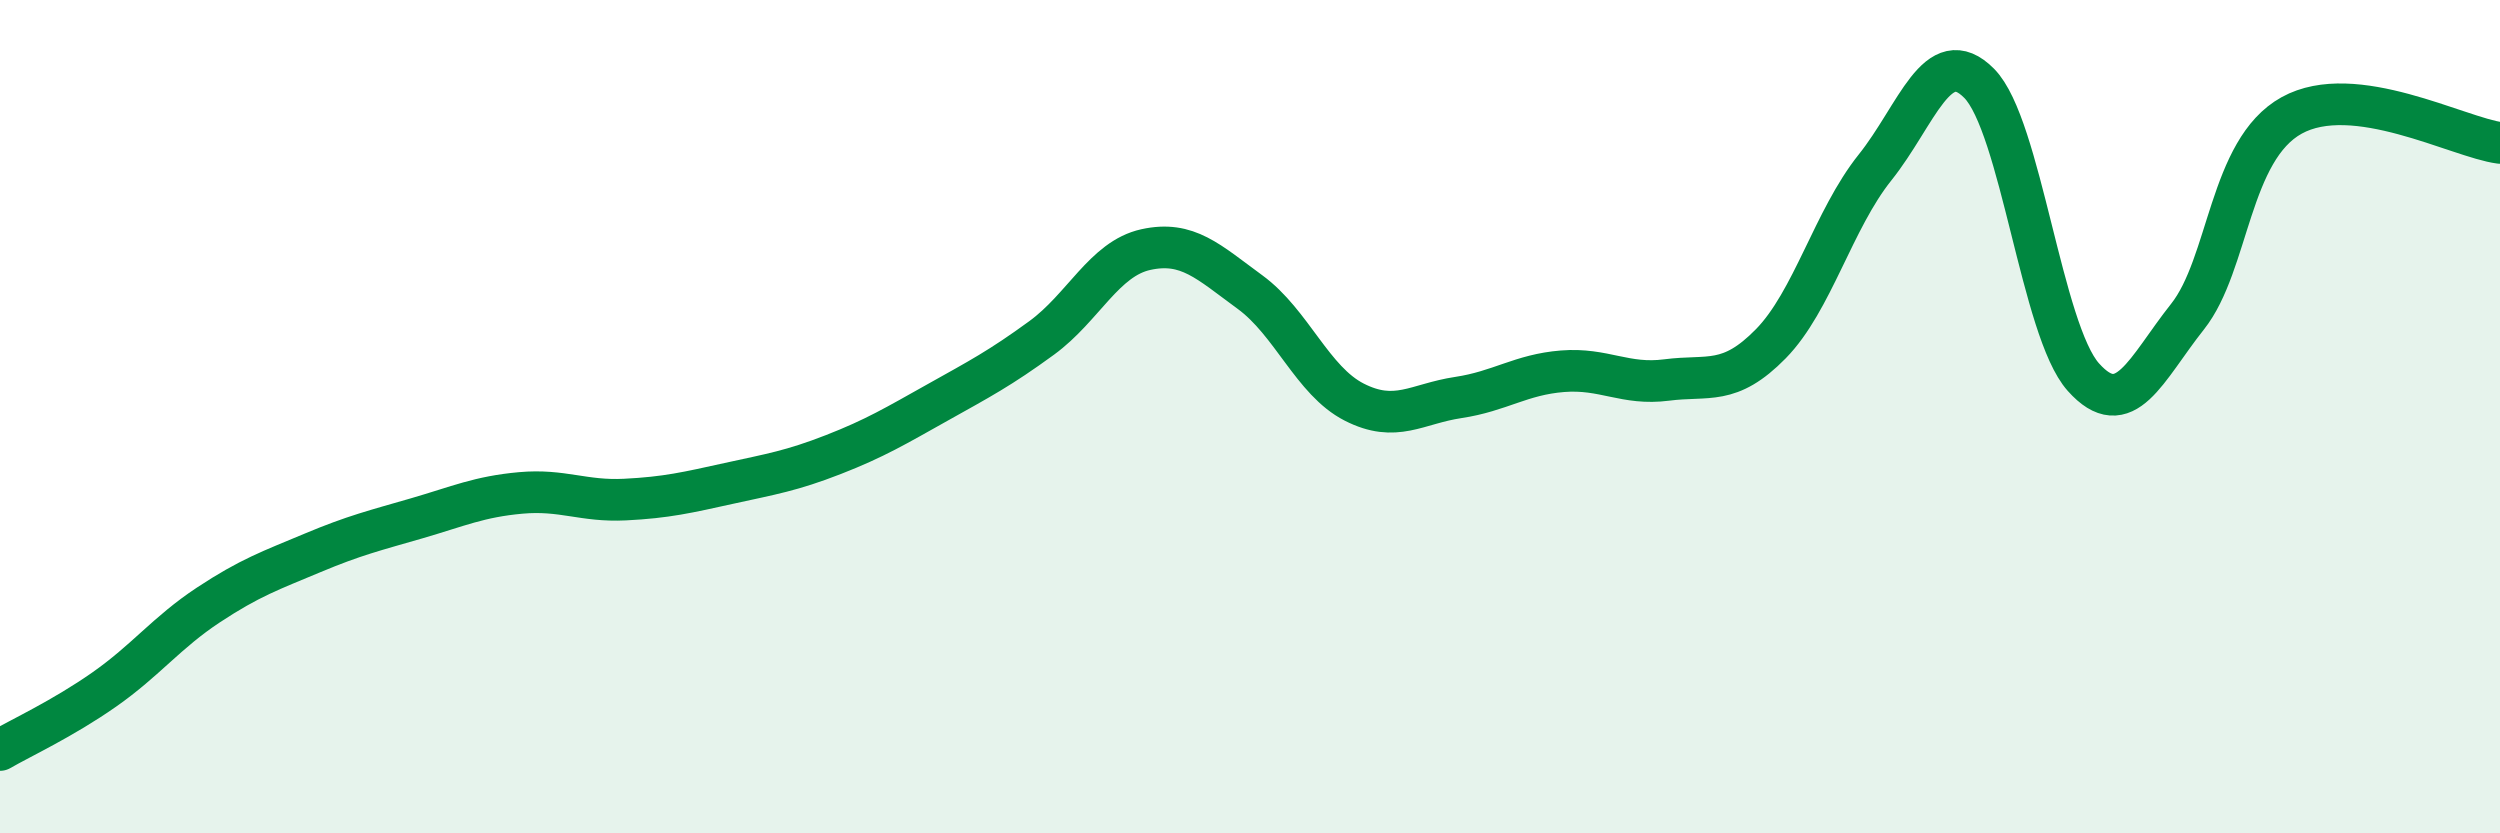
    <svg width="60" height="20" viewBox="0 0 60 20" xmlns="http://www.w3.org/2000/svg">
      <path
        d="M 0,18 C 0.5,17.71 1.5,17.25 2.5,16.55 C 3.5,15.85 4,15.18 5,14.52 C 6,13.86 6.5,13.69 7.5,13.27 C 8.5,12.85 9,12.73 10,12.44 C 11,12.15 11.5,11.92 12.5,11.83 C 13.5,11.74 14,12.04 15,11.99 C 16,11.94 16.5,11.82 17.5,11.6 C 18.5,11.38 19,11.3 20,10.91 C 21,10.52 21.5,10.22 22.5,9.66 C 23.5,9.1 24,8.84 25,8.11 C 26,7.38 26.5,6.21 27.5,5.99 C 28.5,5.77 29,6.28 30,7.01 C 31,7.74 31.5,9.14 32.5,9.65 C 33.5,10.16 34,9.69 35,9.54 C 36,9.39 36.5,8.99 37.5,8.91 C 38.5,8.83 39,9.25 40,9.12 C 41,8.99 41.5,9.27 42.5,8.25 C 43.5,7.23 44,5.27 45,4.02 C 46,2.77 46.5,0.99 47.5,2 C 48.5,3.01 49,7.93 50,9.05 C 51,10.17 51.5,8.86 52.5,7.6 C 53.5,6.34 53.5,3.6 55,2.77 C 56.5,1.94 59,3.3 60,3.43L60 20L0 20Z"
        fill="#008740"
        opacity="0.1"
        stroke-linecap="round"
        stroke-linejoin="round"
      />
      <path
        d="M 0,18 C 0.5,17.71 1.5,17.25 2.5,16.55 C 3.5,15.85 4,15.18 5,14.52 C 6,13.86 6.5,13.69 7.5,13.27 C 8.5,12.85 9,12.73 10,12.44 C 11,12.15 11.5,11.92 12.5,11.83 C 13.5,11.74 14,12.04 15,11.99 C 16,11.94 16.5,11.82 17.5,11.6 C 18.5,11.38 19,11.3 20,10.91 C 21,10.52 21.5,10.22 22.5,9.66 C 23.5,9.1 24,8.84 25,8.11 C 26,7.38 26.5,6.21 27.5,5.99 C 28.5,5.77 29,6.28 30,7.01 C 31,7.74 31.5,9.14 32.5,9.65 C 33.5,10.16 34,9.69 35,9.54 C 36,9.39 36.5,8.99 37.5,8.91 C 38.5,8.83 39,9.25 40,9.12 C 41,8.99 41.5,9.27 42.5,8.25 C 43.5,7.23 44,5.27 45,4.02 C 46,2.77 46.5,0.99 47.5,2 C 48.5,3.01 49,7.93 50,9.05 C 51,10.17 51.5,8.86 52.5,7.6 C 53.5,6.34 53.5,3.6 55,2.77 C 56.5,1.94 59,3.3 60,3.43"
        stroke="#008740"
        stroke-width="1"
        fill="none"
        stroke-linecap="round"
        stroke-linejoin="round"
      />
    </svg>
  